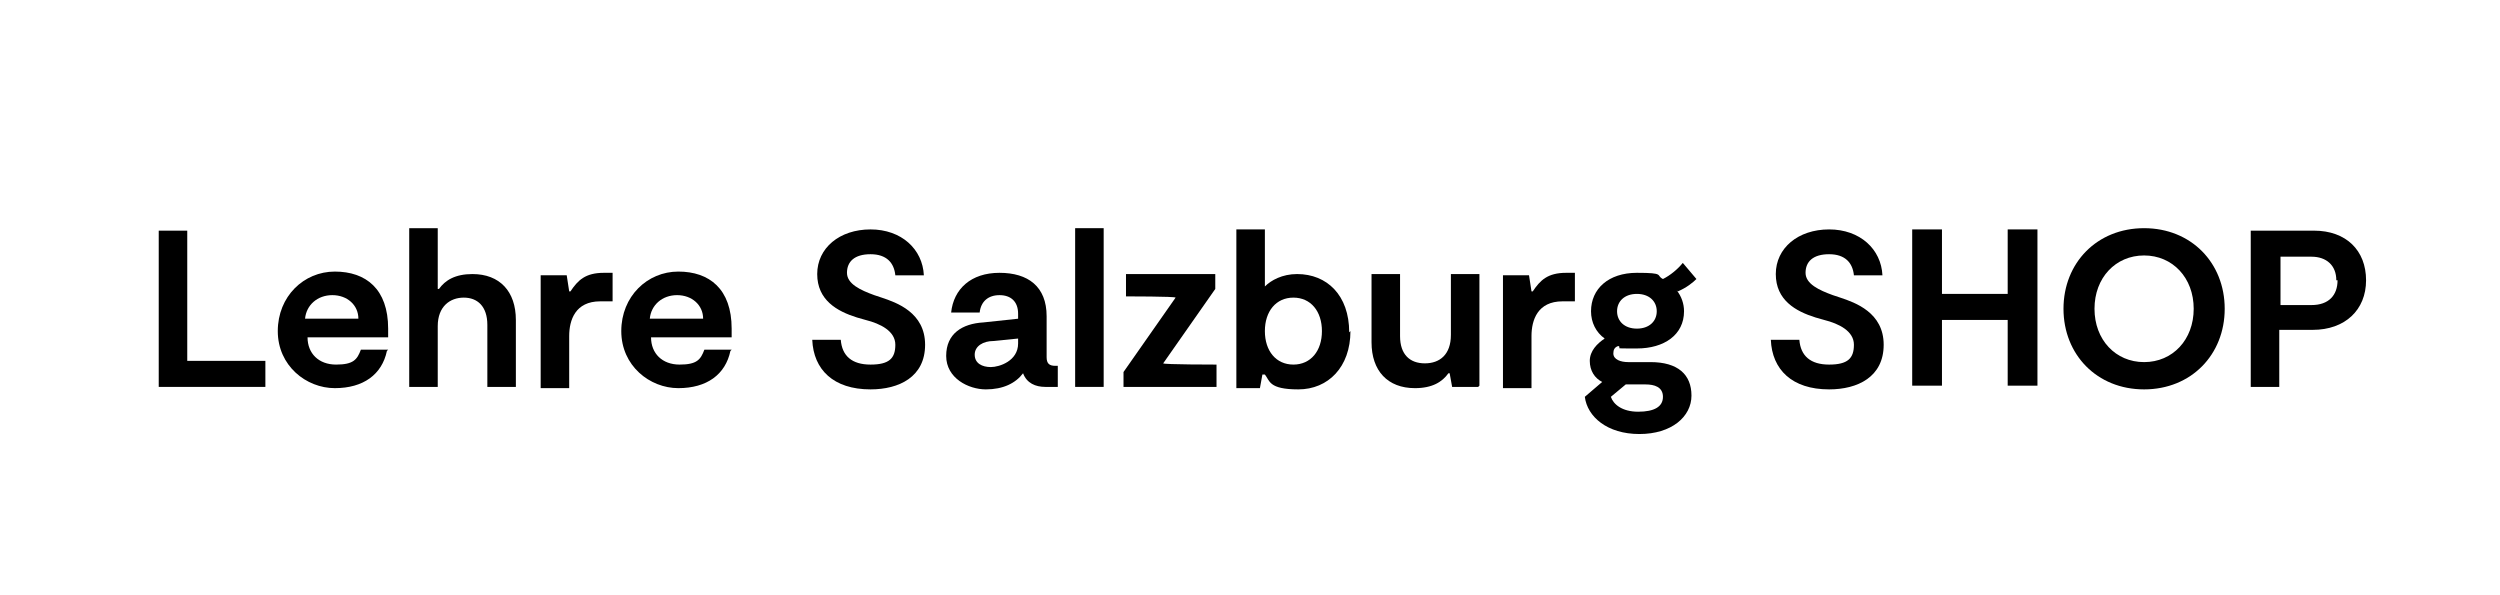 <?xml version="1.0" encoding="UTF-8"?>
<svg id="Ebene_1" xmlns="http://www.w3.org/2000/svg" version="1.1" viewBox="0 0 201.6 48">
  <!-- Generator: Adobe Illustrator 29.8.1, SVG Export Plug-In . SVG Version: 2.1.1 Build 2)  -->
  <defs>
    <style>
      .st0 {
        fill: #fff;
      }
    </style>
  </defs>
  <path id="Rectangle" class="st0" d="M201.6,0H0v48h201.6V0Z"/>
  <g>
    <path d="M21.4,29.1v2.1h-8.6v-12.6h2.3v10.5h6.3,0Z"/>
    <path d="M31.2,28.3c-.4,1.9-1.9,3-4.2,3s-4.6-1.8-4.6-4.6,2.1-4.8,4.6-4.8,4.3,1.4,4.3,4.6,0,.4,0,.7h-6.5c0,1.3.9,2.2,2.3,2.2s1.7-.4,2-1.2h2.2,0ZM24.6,25.7h4.3c0-1.1-.9-1.9-2.1-1.9s-2.1.8-2.2,1.9Z"/>
    <path d="M41.6,25.7v5.5h-2.3v-5c0-1.5-.8-2.2-1.9-2.2s-2.1.7-2.1,2.3v4.9h-2.3v-12.8h2.3v4.9h.1c.5-.7,1.3-1.2,2.7-1.2,2.2,0,3.5,1.4,3.5,3.7h0Z"/>
    <path d="M43.6,22.2h2.1l.2,1.3h.1c.6-.9,1.2-1.5,2.7-1.5h.7v2.3c-.3,0-.7,0-1,0-2,0-2.5,1.5-2.5,2.8v4.2h-2.3v-9h0Z"/>
    <path d="M58.9,28.3c-.4,1.9-1.9,3-4.2,3s-4.6-1.8-4.6-4.6,2.1-4.8,4.6-4.8,4.3,1.4,4.3,4.6,0,.4,0,.7h-6.5c0,1.3.9,2.2,2.3,2.2s1.7-.4,2-1.2h2.2ZM52.4,25.7h4.3c0-1.1-.9-1.9-2.1-1.9s-2.1.8-2.2,1.9h0Z"/>
    <path d="M70.2,31.4c-3,0-4.6-1.6-4.7-4h2.3c.1,1.3.9,2,2.4,2s2-.5,2-1.6-1.2-1.7-2.4-2l-.7-.2c-1.6-.5-3.2-1.4-3.2-3.5s1.8-3.6,4.3-3.6,4.2,1.6,4.3,3.7h-2.3c-.1-1-.7-1.7-2-1.7s-1.9.6-1.9,1.5,1.1,1.4,2.2,1.8l.6.2c1.2.4,3.5,1.2,3.5,3.8s-2.1,3.6-4.4,3.6h0Z"/>
    <path d="M85.3,29.5v1.7h-1c-.8,0-1.5-.3-1.8-1.1-.6.8-1.6,1.3-3,1.3s-3.2-.9-3.2-2.7,1.3-2.6,3-2.7l2.8-.3v-.4c0-1-.6-1.5-1.5-1.5s-1.5.5-1.6,1.4h-2.3c.2-1.9,1.6-3.2,3.9-3.2s3.8,1.1,3.8,3.5v3.3c0,.5.2.7.7.7h.2ZM82.1,27.3l-2,.2c-.8,0-1.5.4-1.5,1.1s.6,1,1.3,1,2.2-.5,2.2-1.9v-.4Z"/>
    <path d="M86.7,18.4h2.3v12.8h-2.3v-12.8h0Z"/>
    <path d="M90.6,30l4.2-6h0c0-.1-4-.1-4-.1v-1.8h7.2v1.2l-4.2,6h0c0,.1,4.3.1,4.3.1v1.8h-7.5v-1.2Z"/>
    <path d="M108.9,26.7c0,2.9-1.8,4.7-4.2,4.7s-2.3-.7-2.7-1.2h-.2l-.2,1.1h-1.9v-12.8h2.3v4.6c.5-.5,1.4-1,2.6-1,2.4,0,4.2,1.7,4.2,4.7h0ZM106.6,26.7c0-1.6-.9-2.7-2.3-2.7s-2.3,1.1-2.3,2.7.9,2.7,2.3,2.7,2.3-1.1,2.3-2.7Z"/>
    <path d="M119.2,31.2h-2.1l-.2-1.1h-.1c-.5.7-1.3,1.2-2.7,1.2-2.2,0-3.5-1.4-3.5-3.7v-5.5h2.3v5c0,1.5.8,2.2,2,2.2s2.1-.7,2.1-2.3v-4.9h2.3v9h0Z"/>
    <path d="M121.2,22.2h2.1l.2,1.3h.1c.6-.9,1.2-1.5,2.7-1.5h.7v2.3c-.3,0-.7,0-1,0-2,0-2.5,1.5-2.5,2.8v4.2h-2.3v-9h0Z"/>
    <path d="M135.2,23.4c.4.5.6,1.1.6,1.7,0,1.9-1.6,3-3.8,3s-1.1,0-1.5-.2c-.3.1-.4.3-.4.6,0,.5.6.7,1.2.7h1.8c2.2,0,3.3,1,3.3,2.7s-1.6,3.1-4.2,3.1-4.2-1.4-4.4-3l1.4-1.2c-.6-.3-1-.9-1-1.7s.6-1.4,1.2-1.8c-.7-.5-1.1-1.3-1.1-2.2,0-1.8,1.4-3.1,3.7-3.1s1.5.2,2.1.5c.6-.3,1.2-.8,1.6-1.3l1.1,1.3c-.3.3-.8.7-1.5,1h0ZM132.7,31h-1.6l-1.2,1c.2.6.9,1.2,2.2,1.2s2-.4,2-1.2-.7-1-1.4-1h0ZM133.6,25.1c0-.8-.6-1.4-1.6-1.4s-1.6.6-1.6,1.4.6,1.4,1.6,1.4,1.6-.6,1.6-1.4Z"/>
    <path d="M147.5,31.4c-3,0-4.6-1.6-4.7-4h2.3c.1,1.3.9,2,2.4,2s2-.5,2-1.6-1.2-1.7-2.4-2l-.7-.2c-1.6-.5-3.2-1.4-3.2-3.5s1.8-3.6,4.3-3.6,4.2,1.6,4.3,3.7h-2.3c-.1-1-.7-1.7-2-1.7s-1.9.6-1.9,1.5,1.1,1.4,2.2,1.8l.6.2c1.2.4,3.5,1.2,3.5,3.8s-2.1,3.6-4.4,3.6h0Z"/>
    <path d="M164.3,18.5v12.6h-2.4v-5.3h-5.3v5.3h-2.4v-12.6h2.4v5.2h5.3v-5.2h2.4Z"/>
    <path d="M166.4,24.9c0-3.7,2.7-6.5,6.5-6.5s6.5,2.8,6.5,6.5-2.7,6.5-6.5,6.5-6.5-2.8-6.5-6.5h0ZM176.9,24.9c0-2.5-1.7-4.3-4-4.3s-4,1.8-4,4.3,1.7,4.3,4,4.3,4-1.8,4-4.3h0Z"/>
    <path d="M190.8,22.6c0,2.4-1.7,4-4.3,4h-2.7v4.6h-2.3v-12.6h5.1c2.6,0,4.2,1.6,4.2,4h0ZM188.4,22.6c0-1.2-.8-1.9-2-1.9h-2.5v3.9h2.5c1.4,0,2.1-.8,2.1-2h0Z"/>
  </g>
</svg>